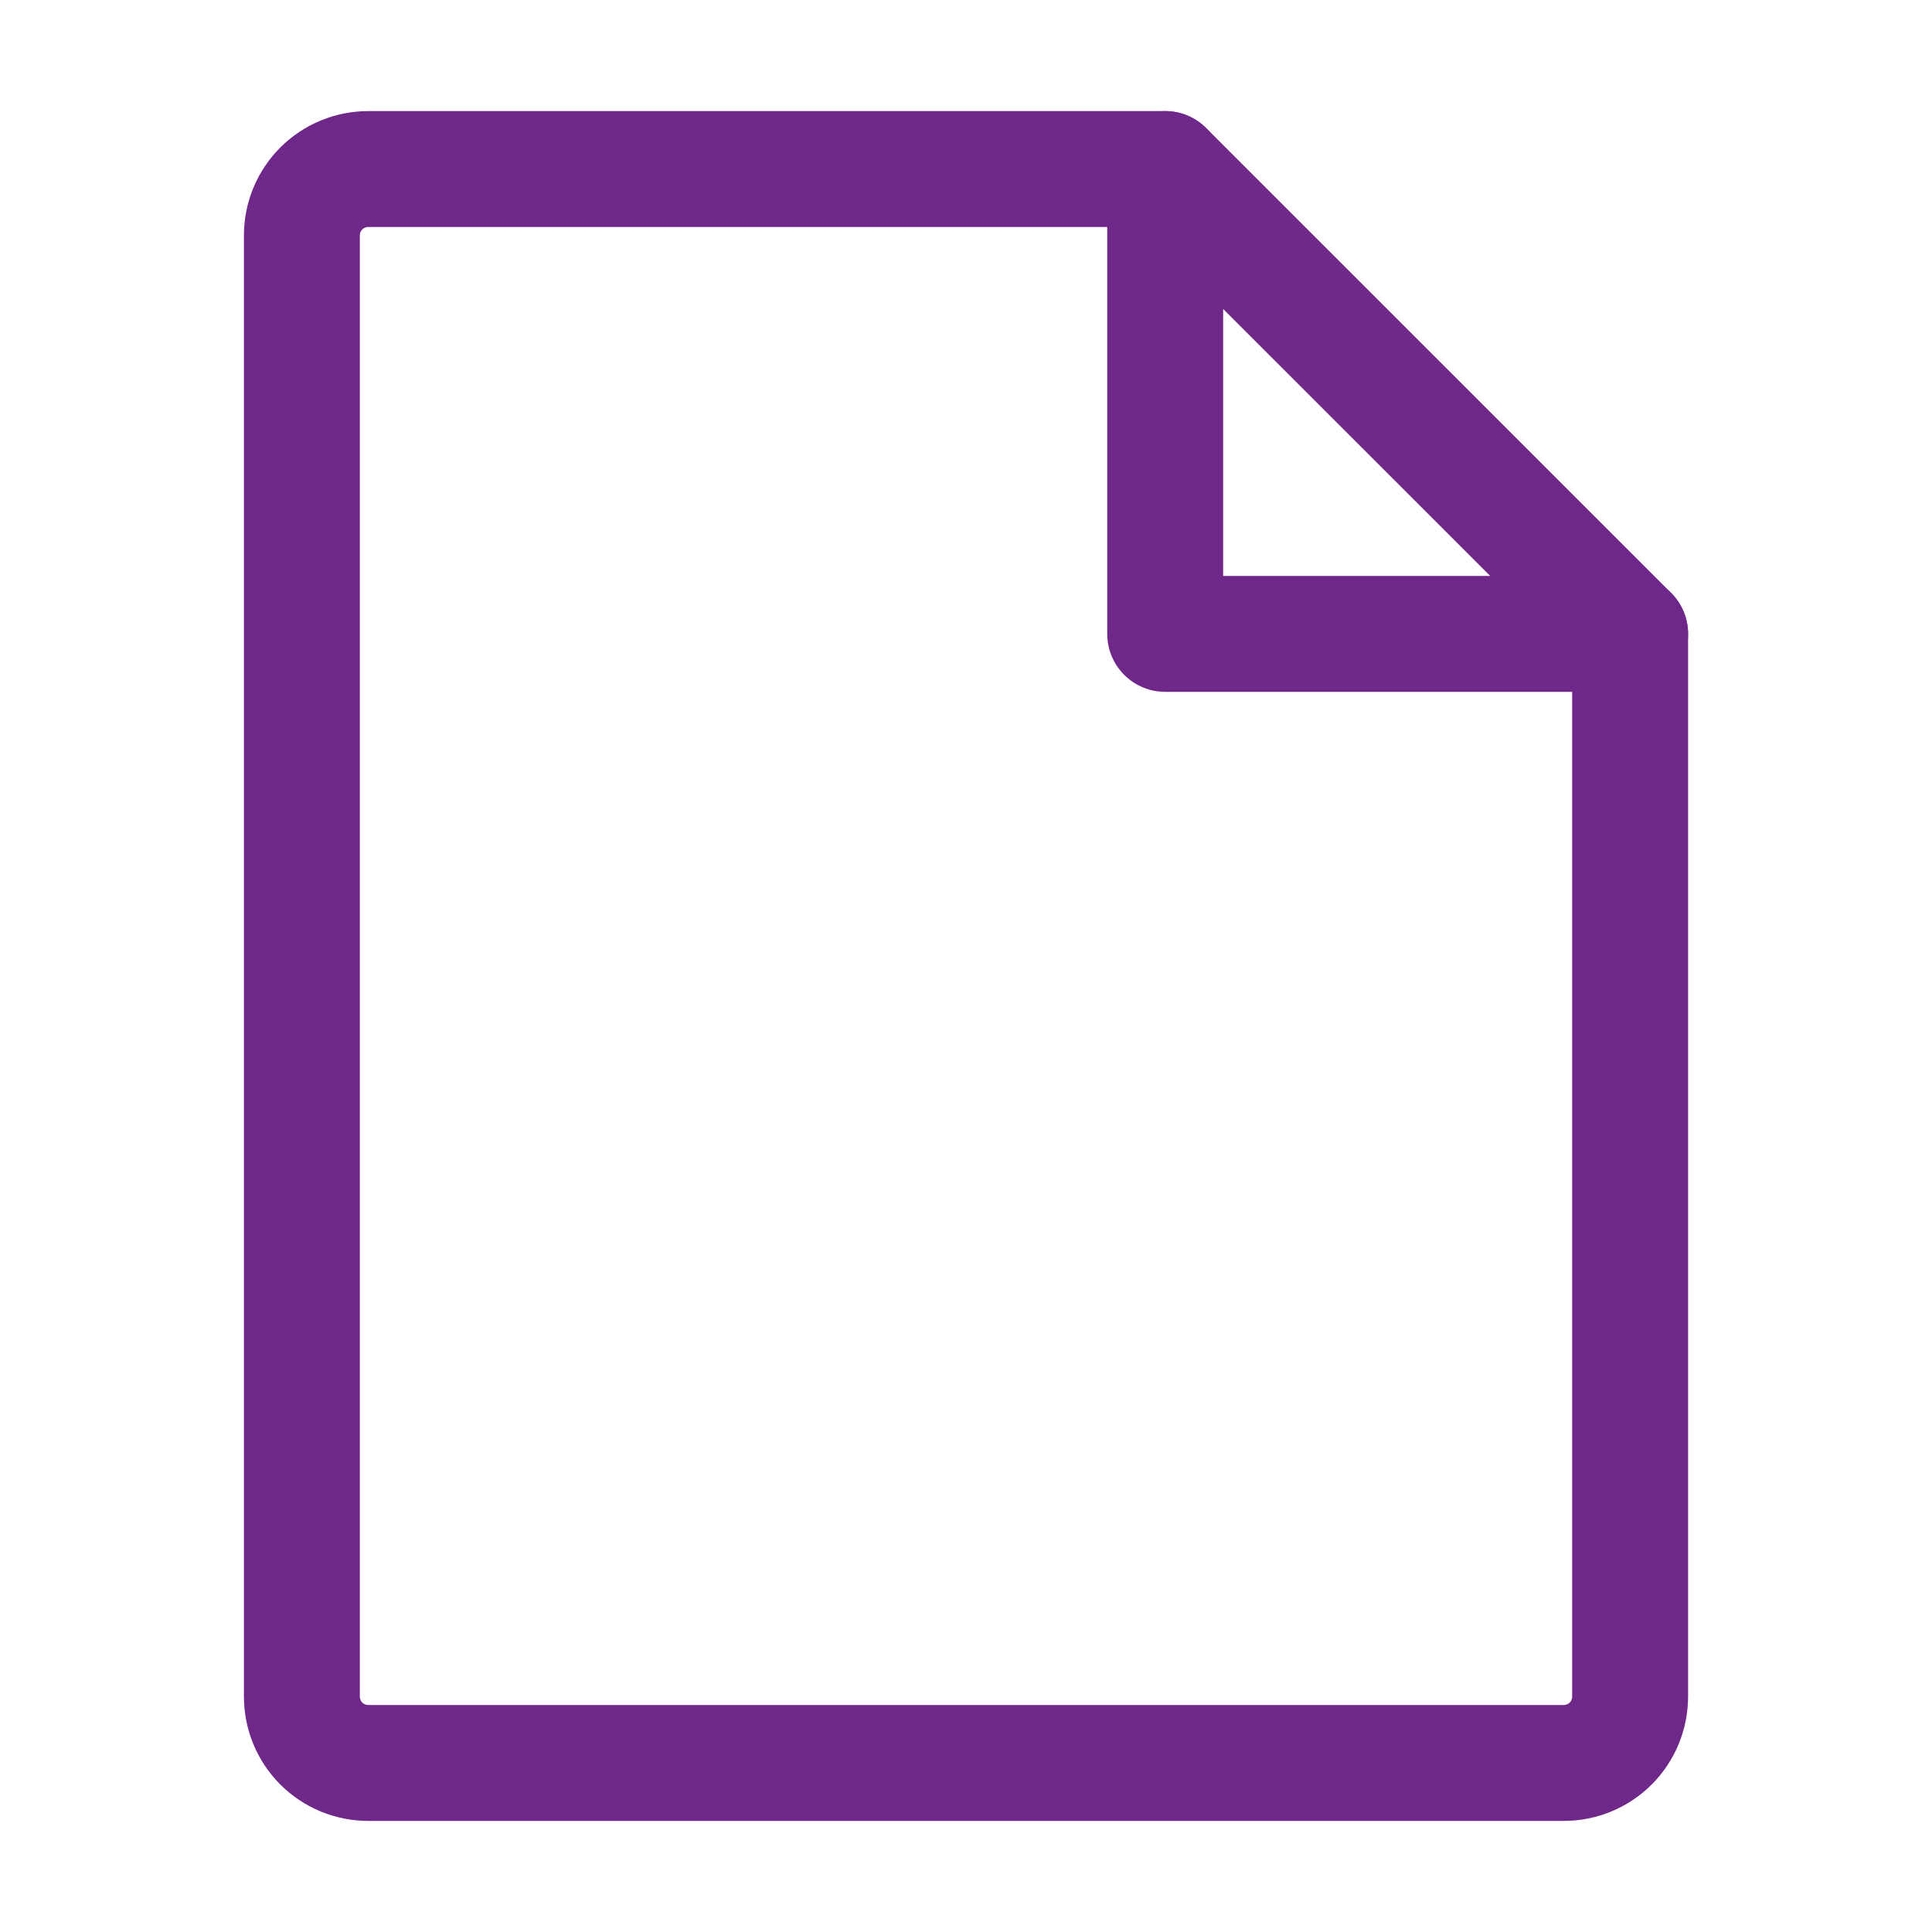 <svg width="20" height="20" viewBox="0 0 20 20" fill="none" xmlns="http://www.w3.org/2000/svg">
<g clip-path="url(#clip0_1894_198785)">
<path d="M16.188 18.25H3.812C3.63 18.25 3.455 18.178 3.326 18.049C3.197 17.92 3.125 17.745 3.125 17.562V2.438C3.125 2.255 3.197 2.08 3.326 1.951C3.455 1.822 3.63 1.75 3.812 1.75H12.062L16.875 6.562V17.562C16.875 17.745 16.803 17.92 16.674 18.049C16.545 18.178 16.37 18.25 16.188 18.25Z" stroke="#6F2789" stroke-width="1.2" stroke-linecap="round" stroke-linejoin="round"/>
<path d="M12.062 1.75V6.562H16.875" stroke="#6F2789" stroke-width="1.2" stroke-linecap="round" stroke-linejoin="round"/>
</g>
<defs>
<clipPath id="clip0_1894_198785">
<rect width="22" height="22" fill="white" transform="translate(-1 -1)"/>
</clipPath>
</defs>
</svg>
